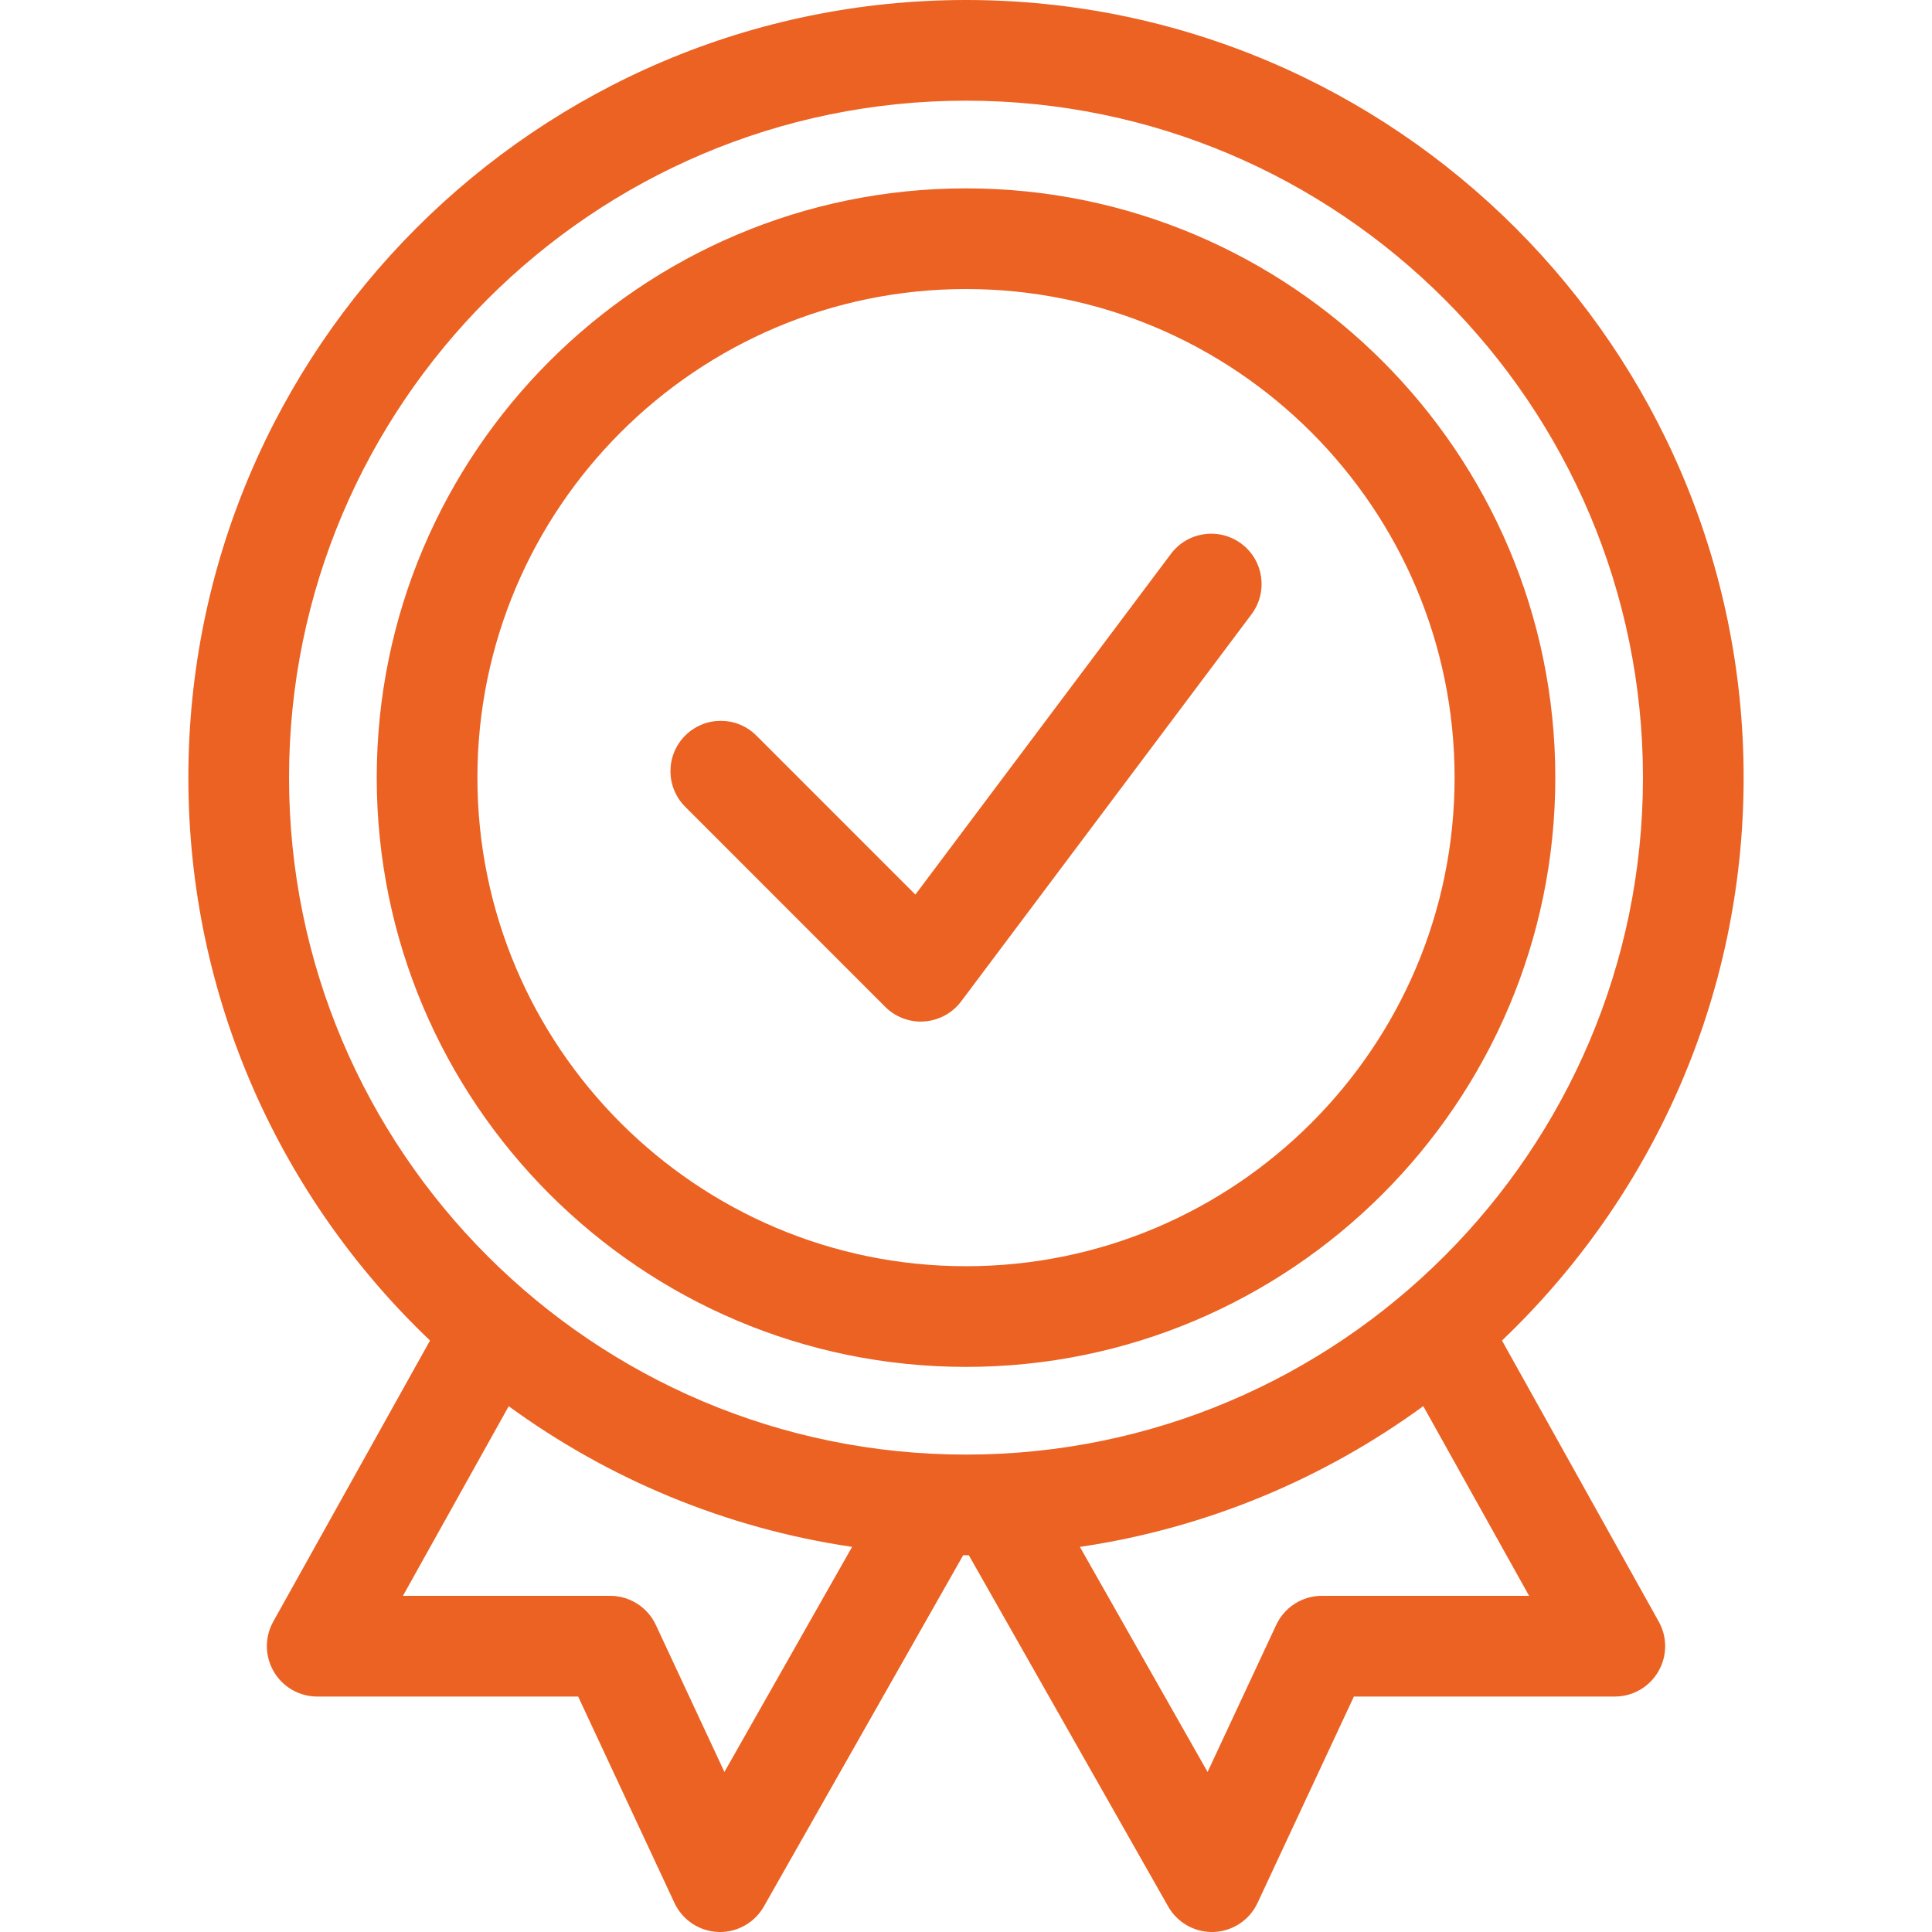 <svg width="48" height="48" viewBox="0 0 48 48" fill="none" xmlns="http://www.w3.org/2000/svg">
<path d="M24 0C34.653 0 43.32 8.667 43.32 19.32C43.32 24.817 41.012 29.783 37.316 33.305L41.212 40.29C41.428 40.677 41.423 41.15 41.198 41.532C40.974 41.915 40.564 42.15 40.12 42.15H33.637L31.243 47.278C31.046 47.702 30.627 47.98 30.159 47.999C30.143 48 30.126 48 30.11 48C29.66 48 29.245 47.758 29.023 47.366L24.07 38.639C24.046 38.639 24.023 38.64 24 38.64C23.977 38.64 23.953 38.639 23.93 38.639L18.978 47.366C18.755 47.758 18.339 48 17.891 48C17.875 48 17.858 48 17.841 47.999C17.373 47.98 16.955 47.702 16.757 47.278L14.364 42.15H7.881C7.437 42.15 7.027 41.915 6.803 41.532C6.578 41.15 6.572 40.677 6.788 40.29L10.684 33.305C6.987 29.783 4.68 24.816 4.68 19.32C4.68 8.667 13.347 4.08253e-05 24 0ZM10.011 39.648H15.16C15.646 39.648 16.088 39.931 16.294 40.371L17.998 44.024L21.17 38.432C18.015 37.967 15.107 36.737 12.639 34.937L10.011 39.648ZM35.361 34.935C32.892 36.736 29.984 37.967 26.829 38.432L30.002 44.024L31.707 40.371C31.912 39.931 32.354 39.648 32.84 39.648H37.99L35.361 34.935ZM24 2.501C14.726 2.501 7.181 10.046 7.181 19.32C7.181 28.594 14.726 36.139 24 36.139C33.274 36.139 40.818 28.594 40.819 19.32C40.819 10.046 33.274 2.501 24 2.501ZM24 4.68C32.073 4.68 38.641 11.248 38.641 19.32C38.641 27.393 32.072 33.96 24 33.96C15.928 33.96 9.36 27.393 9.36 19.32C9.36 11.248 15.927 4.68 24 4.68ZM24 7.181C17.307 7.181 11.861 12.627 11.861 19.32C11.862 26.014 17.307 31.459 24 31.459C30.694 31.459 36.139 26.014 36.139 19.32C36.139 12.627 30.694 7.181 24 7.181ZM29.092 13.76C29.507 13.207 30.291 13.096 30.844 13.51C31.396 13.924 31.508 14.708 31.094 15.261L23.879 24.88C23.661 25.17 23.328 25.351 22.966 25.377C22.936 25.379 22.907 25.381 22.878 25.381C22.547 25.381 22.229 25.25 21.993 25.015L17.024 20.044C16.535 19.555 16.535 18.764 17.024 18.275C17.512 17.787 18.303 17.787 18.792 18.275L22.742 22.226L29.092 13.76Z" fill="#EB6223"/>
</svg>
